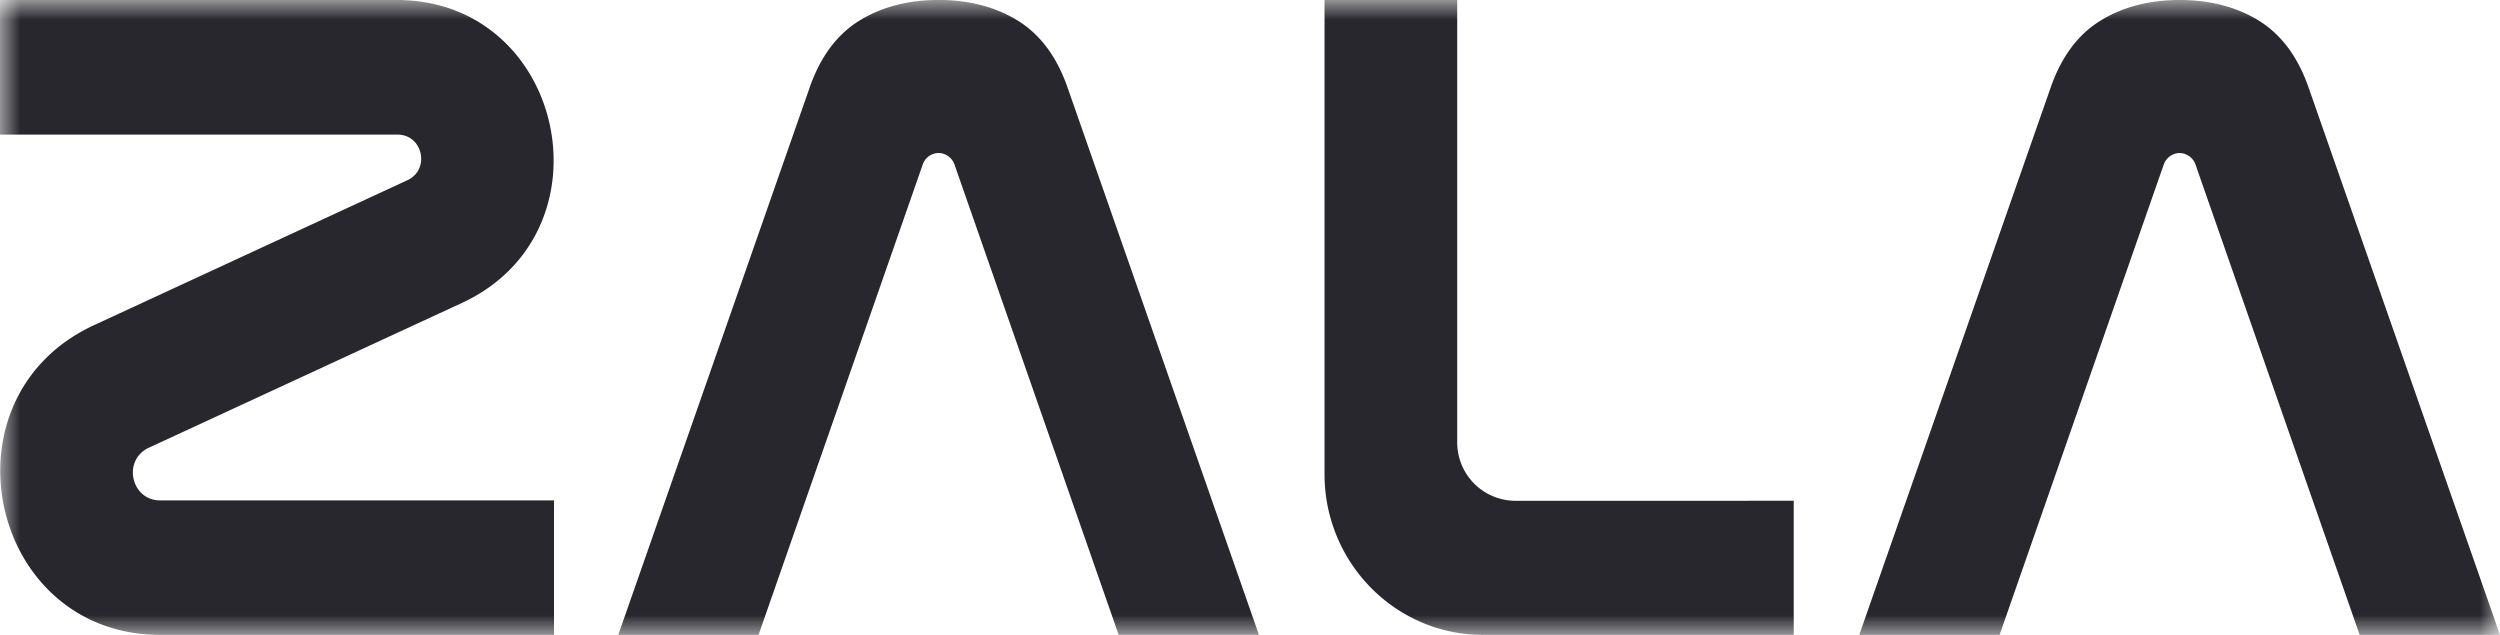 <svg width="63" height="16" fill="none" xmlns="http://www.w3.org/2000/svg"><g clip-path="url(#a)"><mask id="b" style="mask-type:luminance" maskUnits="userSpaceOnUse" x="0" y="0" width="63" height="16"><path d="M63 0H0v16h63V0Z" fill="#fff"/></mask><g mask="url(#b)" fill="#27272D"><path d="M26.901 2.202c-.27-.775-.689-1.334-1.254-1.683-.565-.347-1.23-.52-1.994-.52-.763 0-1.429.173-1.994.52-.565.347-.983.908-1.254 1.683L15.58 16h3.535L23.25 4.154a.427.427 0 0 1 .403-.298c.188 0 .36.136.41.319l4.128 11.824h3.535L26.901 2.202Zm31.274 0c-.27-.775-.69-1.334-1.254-1.683C56.355.172 55.69 0 54.927 0c-.764 0-1.43.173-1.994.52-.566.347-.984.908-1.255 1.683L46.853 16h3.536s4.13-11.836 4.135-11.845a.427.427 0 0 1 .403-.298c.188 0 .36.136.41.319L59.464 16H63L58.175 2.202ZM38.182 12.62a1.47 1.47 0 0 1-1.46-1.48V0h-3.344v11.948c0 2.237 1.79 4.052 3.998 4.052h7.826v-3.381l-7.02.002v-.001Zm-34.146-.01h9.925V16H4.045C-.29 16-1.573 10.017 2.37 8.194l7.895-3.652c.581-.268.393-1.15-.247-1.15H0V0h10c4.24 0 5.495 5.85 1.64 7.634l-7.89 3.649c-.67.31-.451 1.327.285 1.327Z"/></g></g><defs><clipPath id="a"><path fill="#fff" d="M0 0h63v16H0z"/></clipPath></defs></svg>